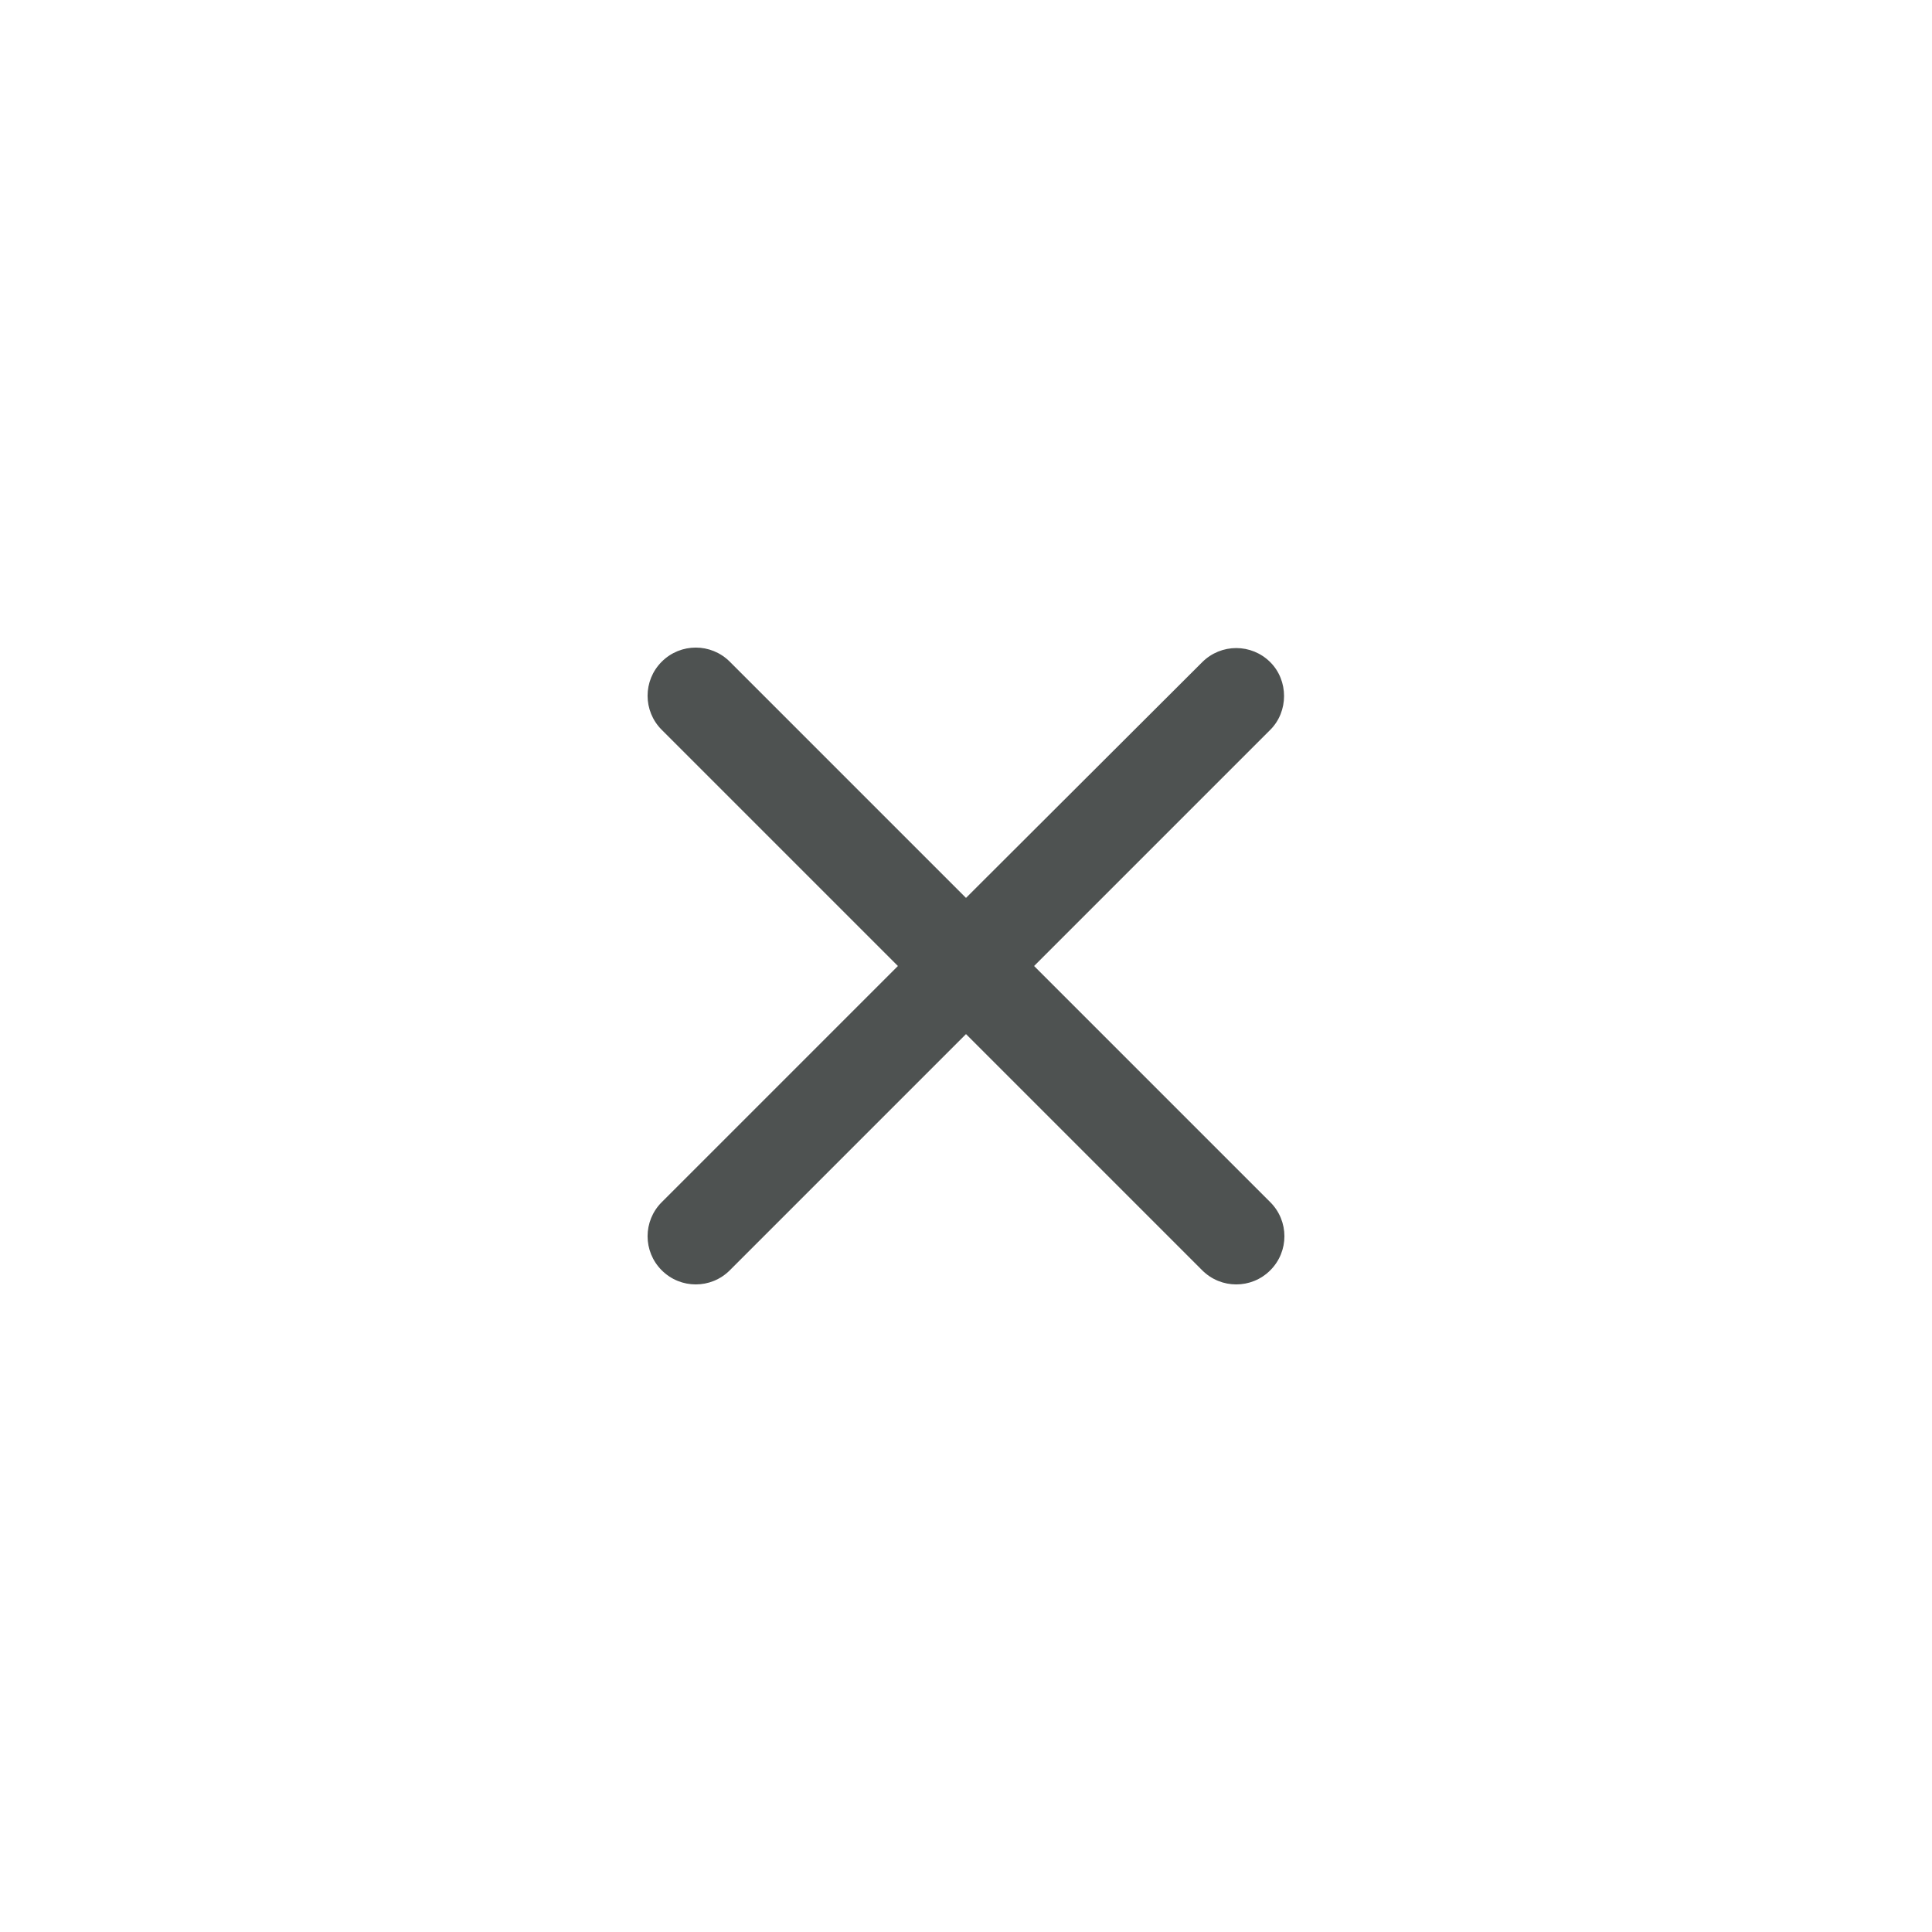 <svg width="40" height="40" viewBox="0 0 40 40" fill="none" xmlns="http://www.w3.org/2000/svg">
<path d="M26.3 13.71C25.91 13.32 25.28 13.32 24.89 13.71L20 18.59L15.11 13.7C14.72 13.31 14.09 13.31 13.7 13.7C13.31 14.09 13.31 14.72 13.7 15.11L18.59 20L13.7 24.89C13.31 25.28 13.31 25.91 13.7 26.3C14.09 26.69 14.72 26.69 15.11 26.3L20 21.41L24.89 26.3C25.28 26.69 25.91 26.69 26.3 26.3C26.69 25.91 26.69 25.28 26.3 24.89L21.41 20L26.3 15.11C26.68 14.73 26.68 14.09 26.3 13.71Z" fill="#4E5251"/>
</svg>

